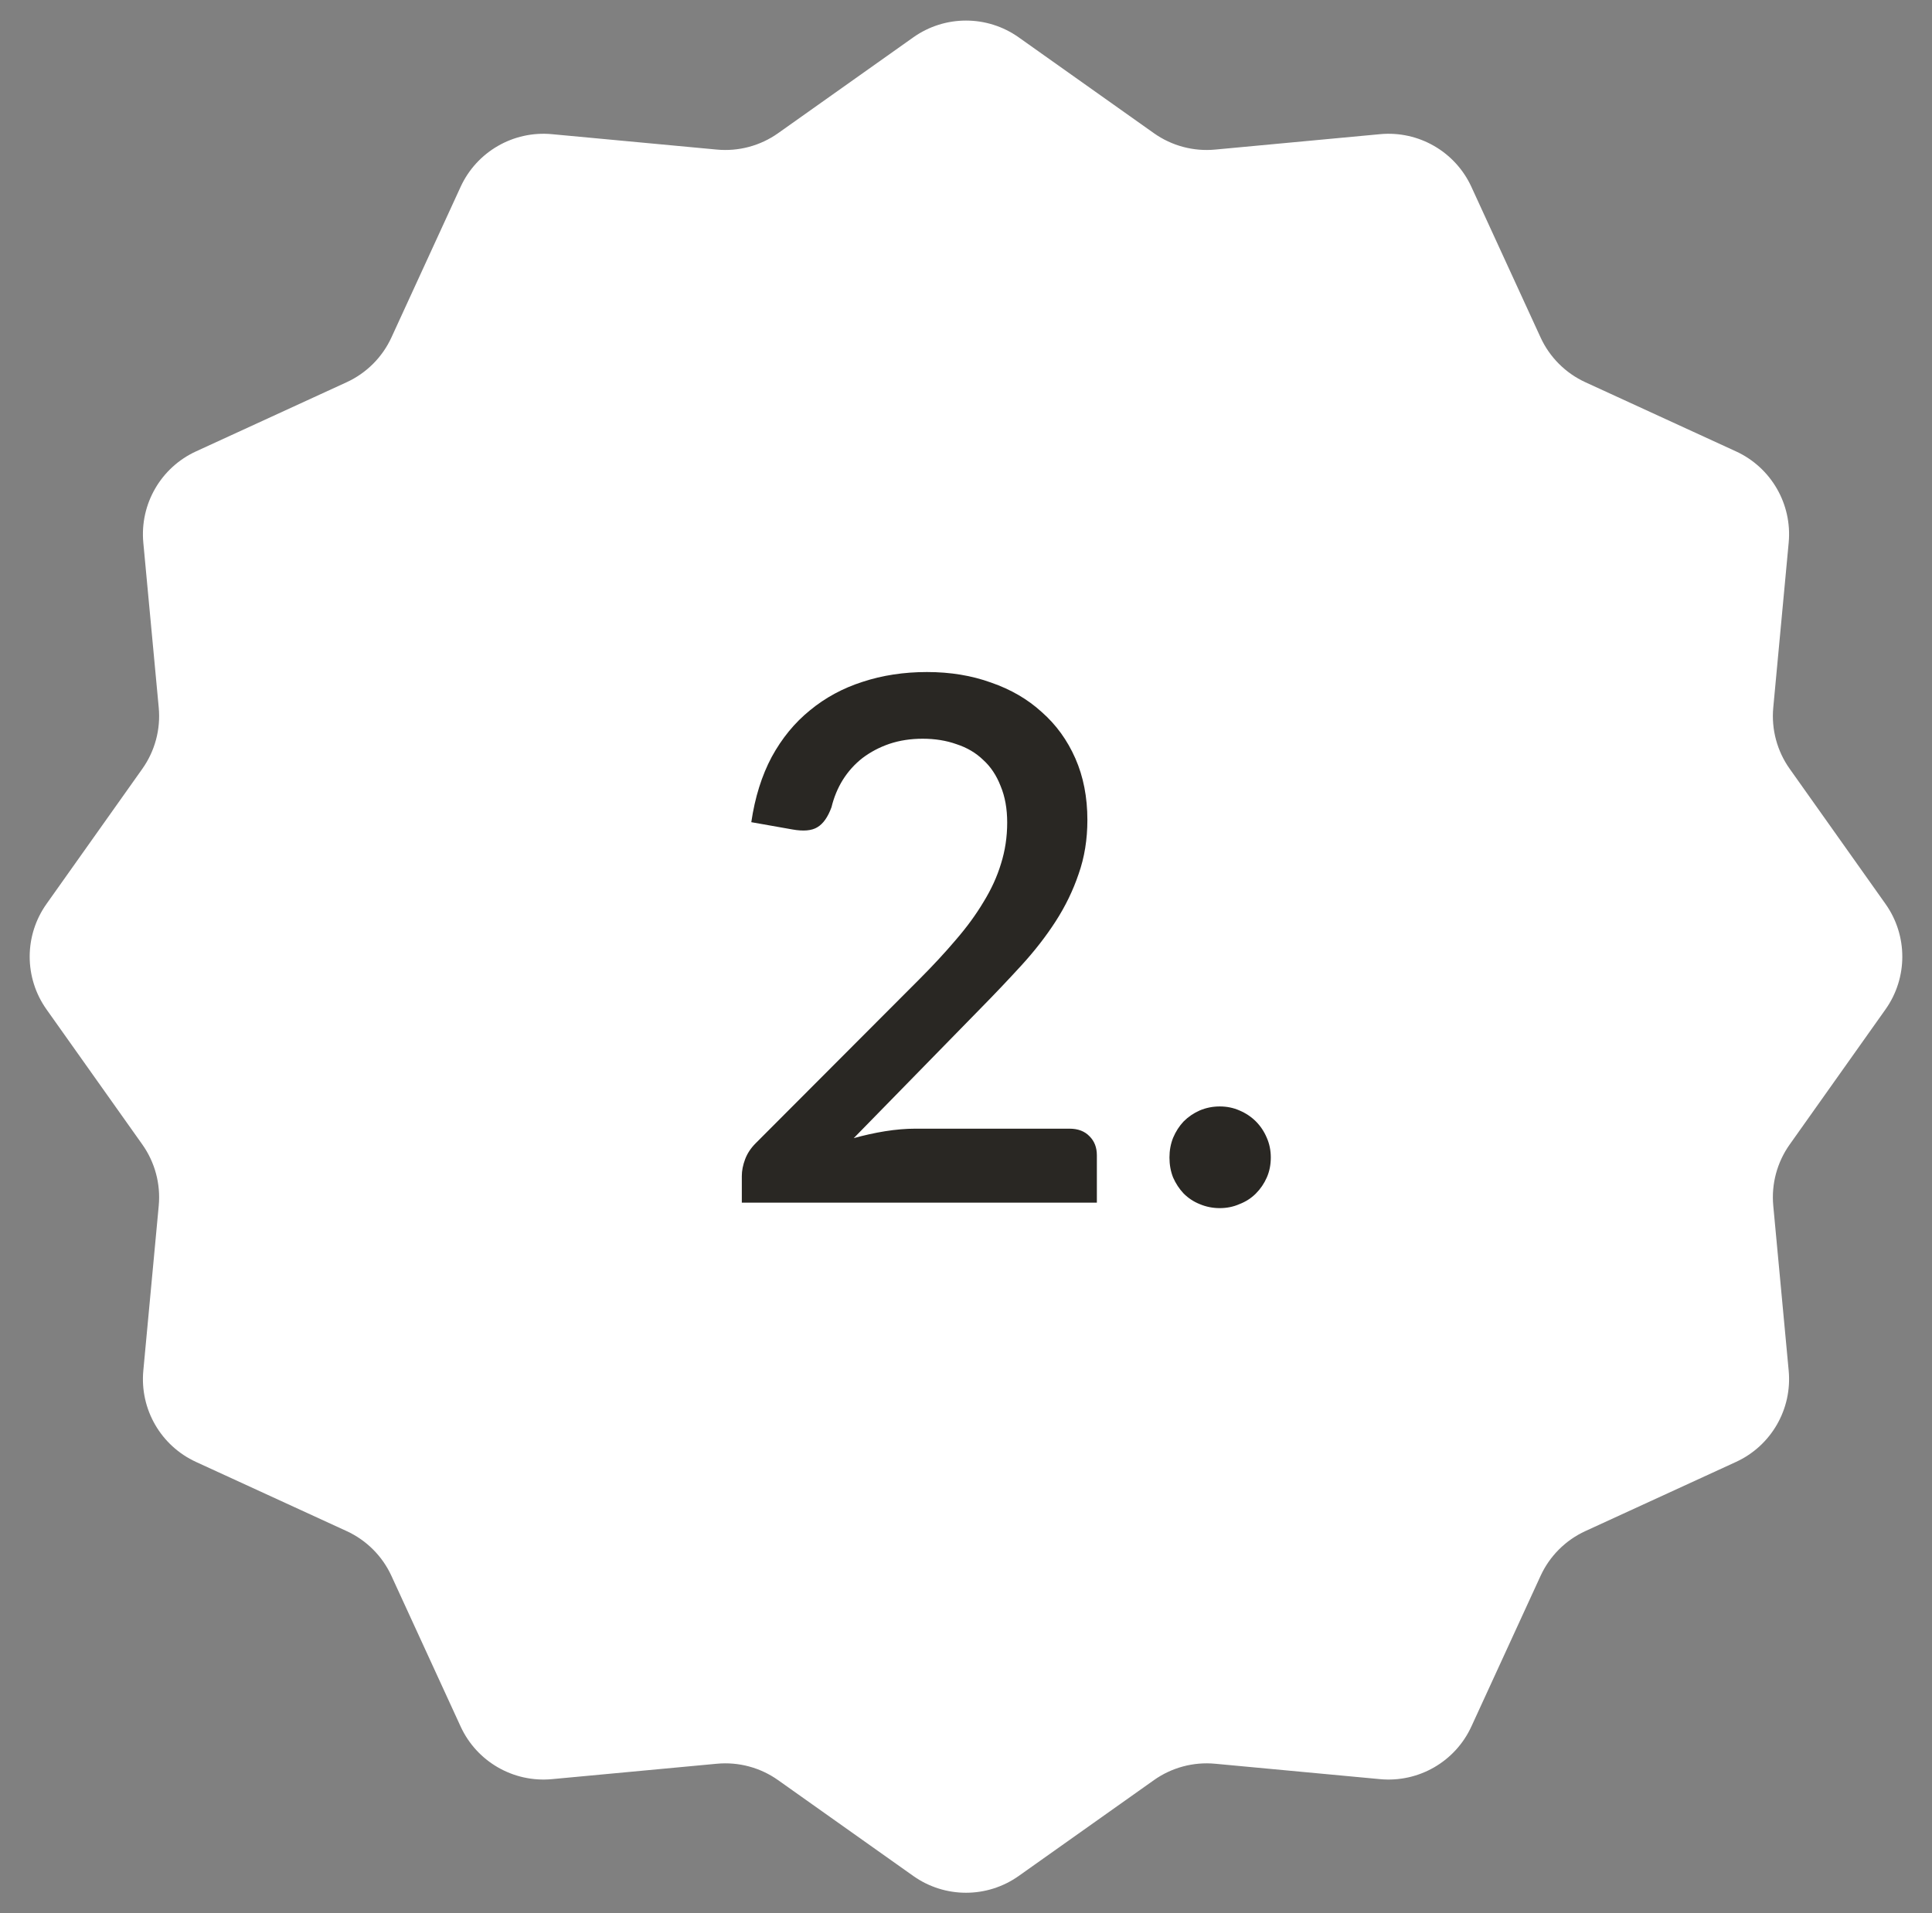 <svg xmlns="http://www.w3.org/2000/svg" width="106" height="105" viewBox="0 0 106 105" fill="none"><rect x="0" y="0" width="106" height="105" fill="#808080" stroke="none"/><path d="M50.108 2.05C51.84 0.822 54.16 0.822 55.892 2.05L63.31 7.31C64.285 8.001 65.476 8.32 66.667 8.209L75.72 7.363C77.835 7.166 79.843 8.325 80.729 10.255L84.524 18.519C85.023 19.605 85.895 20.477 86.981 20.976L95.245 24.771C97.175 25.657 98.334 27.665 98.137 29.78L97.291 38.833C97.18 40.024 97.499 41.215 98.191 42.19L103.45 49.608C104.678 51.34 104.678 53.66 103.45 55.392L98.191 62.81C97.499 63.785 97.18 64.976 97.291 66.167L98.137 75.22C98.334 77.335 97.175 79.343 95.245 80.229L86.981 84.024C85.895 84.523 85.023 85.395 84.524 86.481L80.729 94.745C79.843 96.675 77.835 97.834 75.72 97.637L66.667 96.791C65.476 96.68 64.285 96.999 63.31 97.691L55.892 102.95C54.16 104.178 51.84 104.178 50.108 102.95L42.69 97.691C41.715 96.999 40.524 96.68 39.333 96.791L30.28 97.637C28.165 97.834 26.157 96.675 25.271 94.745L21.476 86.481C20.977 85.395 20.105 84.523 19.019 84.024L10.755 80.229C8.825 79.343 7.666 77.335 7.863 75.22L8.709 66.167C8.82 64.976 8.501 63.785 7.81 62.81L2.55 55.392C1.322 53.66 1.322 51.34 2.55 49.608L7.81 42.19C8.501 41.215 8.82 40.024 8.709 38.833L7.863 29.78C7.666 27.665 8.825 25.657 10.755 24.771L19.019 20.976C20.105 20.477 20.977 19.605 21.476 18.519L25.271 10.255C26.157 8.325 28.165 7.166 30.28 7.363L39.333 8.209C40.524 8.32 41.715 8.001 42.69 7.31L50.108 2.05Z" fill="white"></path><path d="M58.68 61.94C59.147 61.94 59.513 62.08 59.78 62.36C60.047 62.627 60.18 62.973 60.18 63.4V66H40.7V64.54C40.7 64.247 40.76 63.94 40.88 63.62C41 63.3 41.193 63.007 41.46 62.74L50.42 53.76C51.18 53 51.853 52.273 52.44 51.58C53.04 50.887 53.547 50.193 53.96 49.5C54.387 48.807 54.707 48.107 54.92 47.4C55.147 46.68 55.26 45.927 55.26 45.14C55.26 44.38 55.14 43.713 54.9 43.14C54.673 42.553 54.353 42.073 53.94 41.7C53.54 41.313 53.053 41.027 52.48 40.84C51.92 40.64 51.3 40.54 50.62 40.54C49.967 40.54 49.36 40.633 48.8 40.82C48.253 41.007 47.76 41.267 47.32 41.6C46.893 41.933 46.533 42.333 46.24 42.8C45.96 43.253 45.753 43.753 45.62 44.3C45.42 44.847 45.16 45.213 44.84 45.4C44.533 45.587 44.08 45.627 43.48 45.52L41.22 45.12C41.42 43.76 41.793 42.567 42.34 41.54C42.9 40.513 43.6 39.66 44.44 38.98C45.28 38.287 46.24 37.767 47.32 37.42C48.413 37.06 49.593 36.88 50.86 36.88C52.14 36.88 53.313 37.073 54.38 37.46C55.46 37.833 56.387 38.373 57.16 39.08C57.947 39.773 58.56 40.62 59 41.62C59.44 42.62 59.66 43.747 59.66 45C59.66 46.067 59.5 47.053 59.18 47.96C58.873 48.867 58.453 49.733 57.92 50.56C57.387 51.387 56.76 52.193 56.04 52.98C55.333 53.753 54.587 54.54 53.8 55.34L46.84 62.46C47.413 62.3 47.987 62.173 48.56 62.08C49.147 61.987 49.7 61.94 50.22 61.94H58.68ZM64.163 63.52C64.163 63.133 64.23 62.773 64.363 62.44C64.51 62.093 64.703 61.793 64.943 61.54C65.197 61.287 65.49 61.087 65.823 60.94C66.17 60.793 66.537 60.72 66.923 60.72C67.31 60.72 67.67 60.793 68.003 60.94C68.35 61.087 68.65 61.287 68.903 61.54C69.156 61.793 69.356 62.093 69.503 62.44C69.65 62.773 69.723 63.133 69.723 63.52C69.723 63.92 69.65 64.287 69.503 64.62C69.356 64.953 69.156 65.247 68.903 65.5C68.65 65.753 68.35 65.947 68.003 66.08C67.67 66.227 67.31 66.3 66.923 66.3C66.537 66.3 66.17 66.227 65.823 66.08C65.49 65.947 65.197 65.753 64.943 65.5C64.703 65.247 64.51 64.953 64.363 64.62C64.23 64.287 64.163 63.92 64.163 63.52Z" fill="#292723"></path></svg>